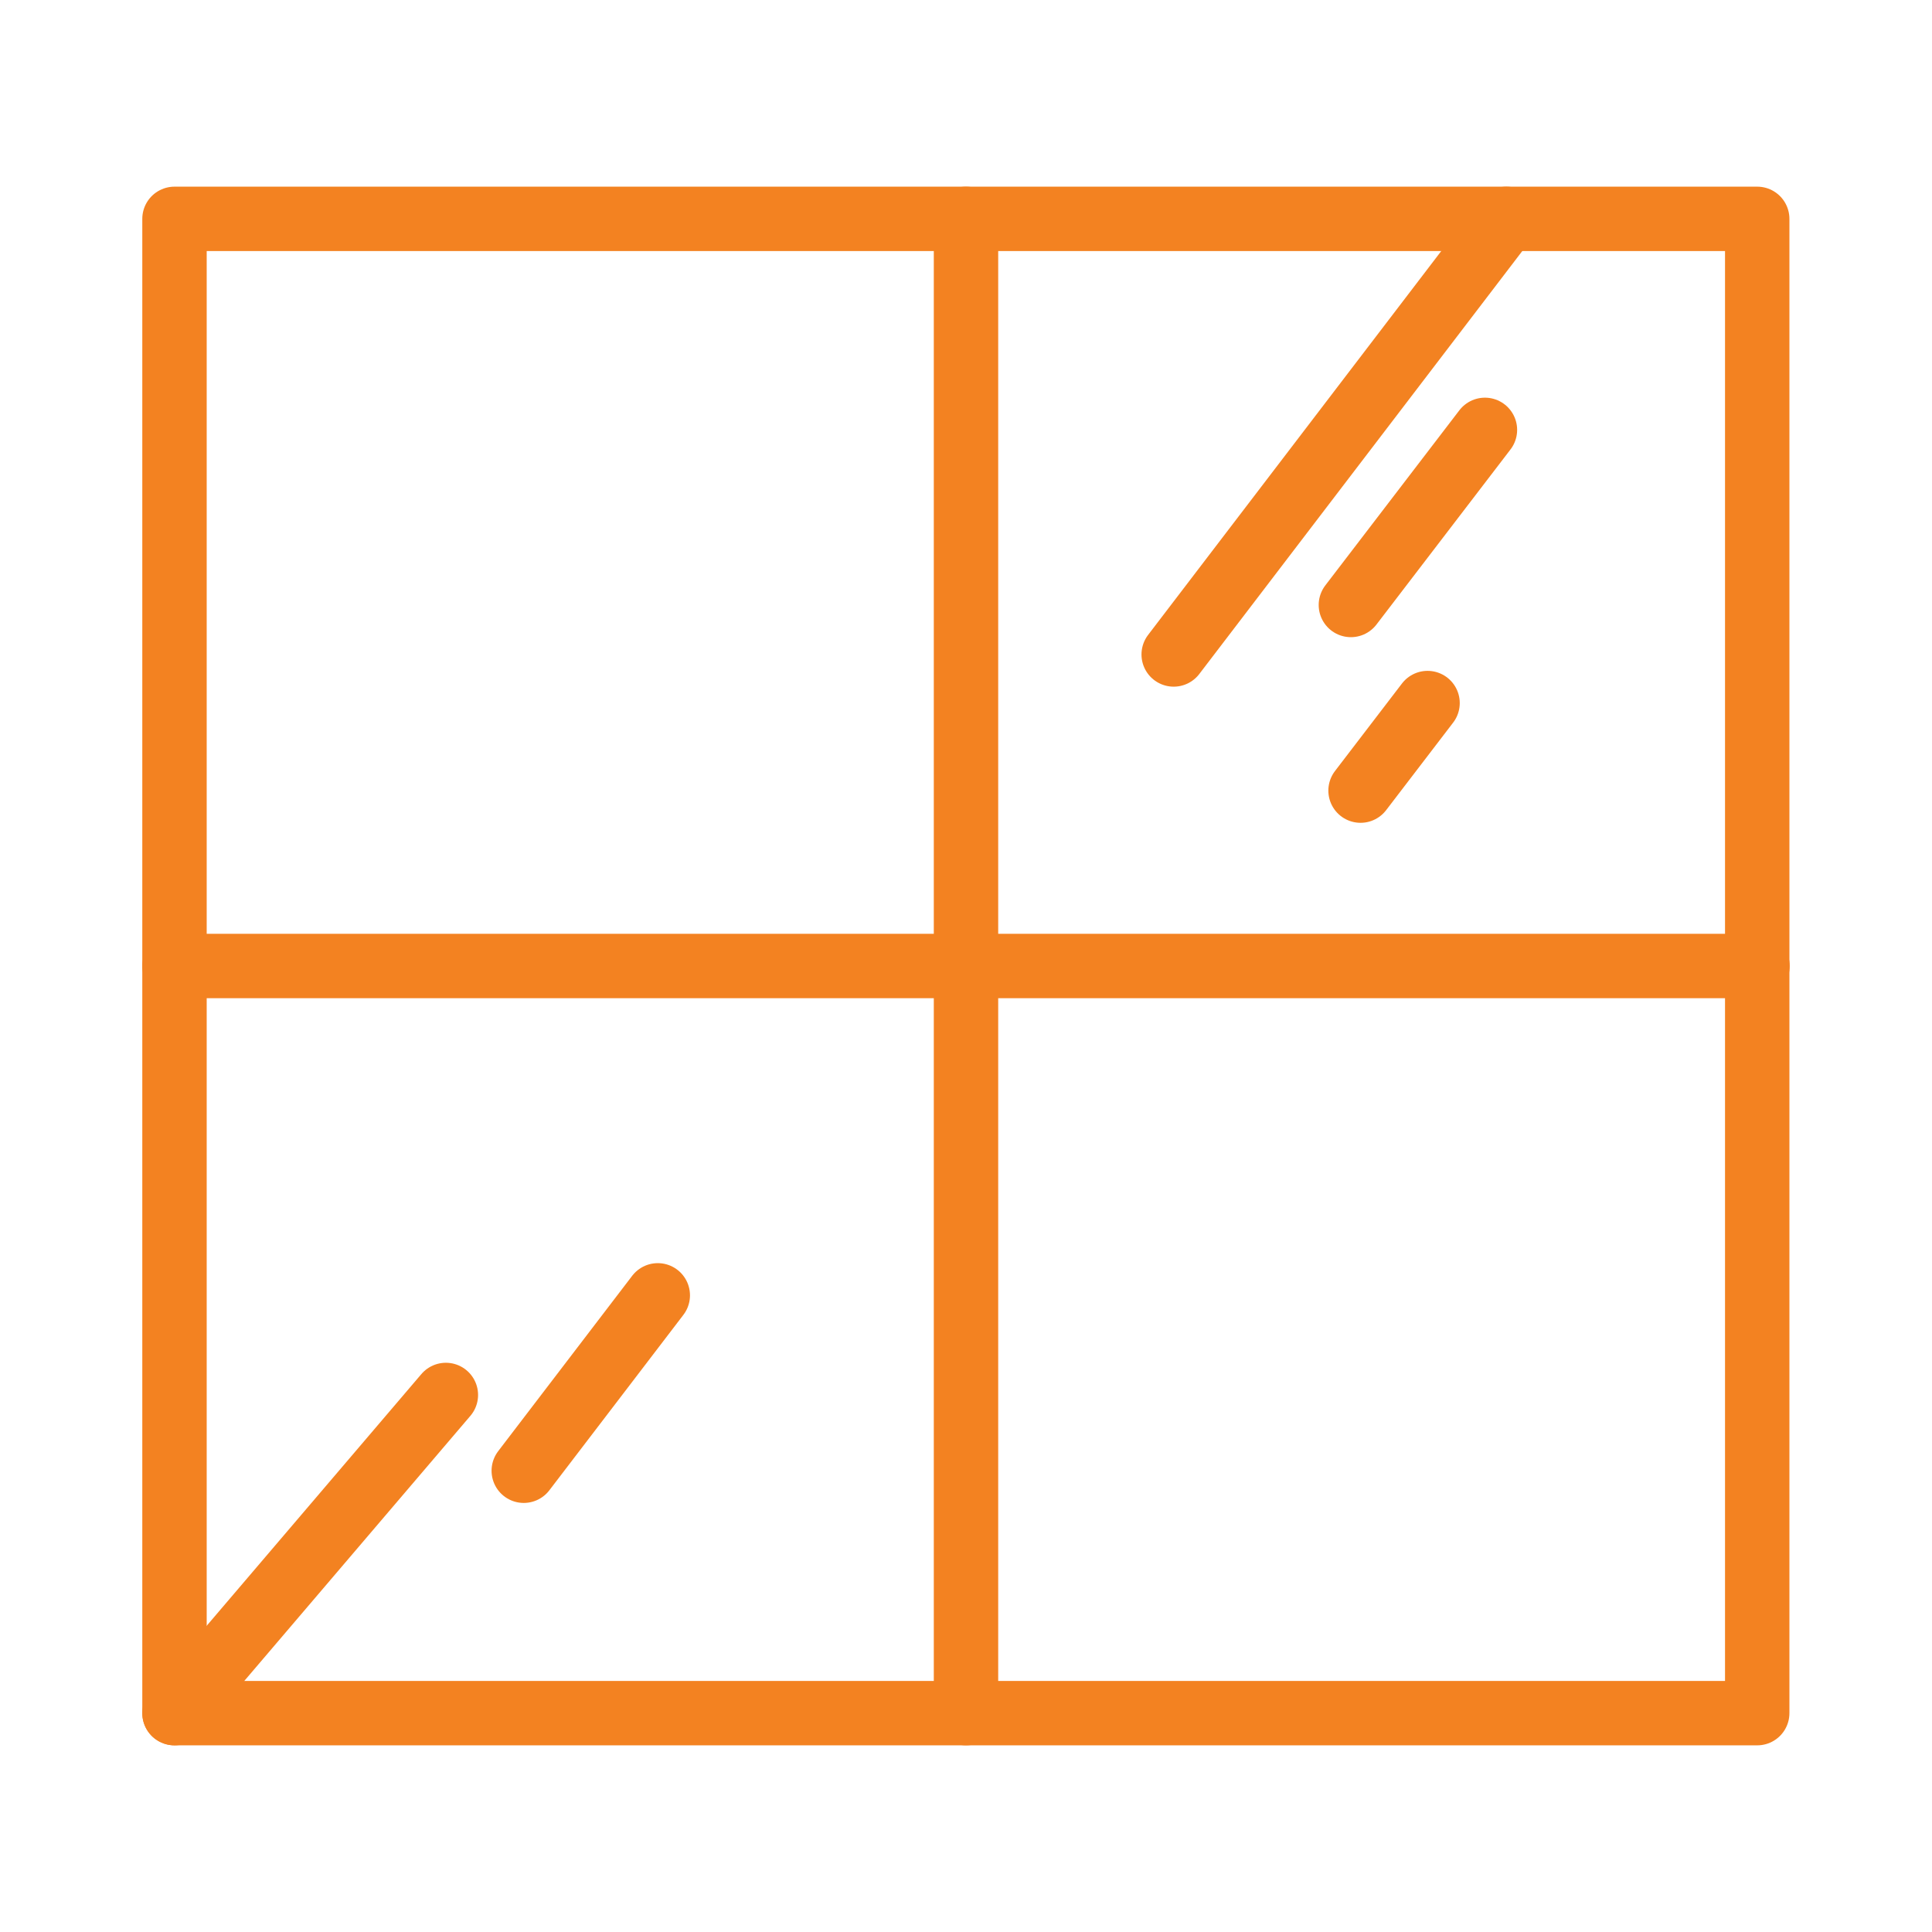 <svg width="60" height="60" viewBox="0 0 60 60" fill="none" xmlns="http://www.w3.org/2000/svg">
<path d="M54.572 6.797H5.419V53.203H54.572V6.797Z" stroke="#f38221" stroke-width="2" stroke-miterlimit="10" stroke-linecap="round" stroke-linejoin="round"/>
<path d="M30 6.797V53.203" stroke="#f38221" stroke-width="2" stroke-miterlimit="10" stroke-linecap="round" stroke-linejoin="round"/>
<path d="M54.581 30H5.419" stroke="#f38221" stroke-width="2" stroke-miterlimit="10" stroke-linecap="round" stroke-linejoin="round"/>
<path d="M13.847 43.322L5.419 53.203" stroke="#f38221" stroke-width="2" stroke-miterlimit="10" stroke-linecap="round" stroke-linejoin="round"/>
<path d="M20.428 40.228L16.266 45.675" stroke="#f38221" stroke-width="2" stroke-miterlimit="10" stroke-linecap="round" stroke-linejoin="round"/>
<path d="M46.781 6.797L36.45 20.325" stroke="#f38221" stroke-width="2" stroke-miterlimit="10" stroke-linecap="round" stroke-linejoin="round"/>
<path d="M46.116 13.35L41.953 18.788" stroke="#f38221" stroke-width="2" stroke-miterlimit="10" stroke-linecap="round" stroke-linejoin="round"/>
<path d="M44.334 21.834L42.253 24.553" stroke="#f38221" stroke-width="2" stroke-miterlimit="10" stroke-linecap="round" stroke-linejoin="round"/>
</svg>
